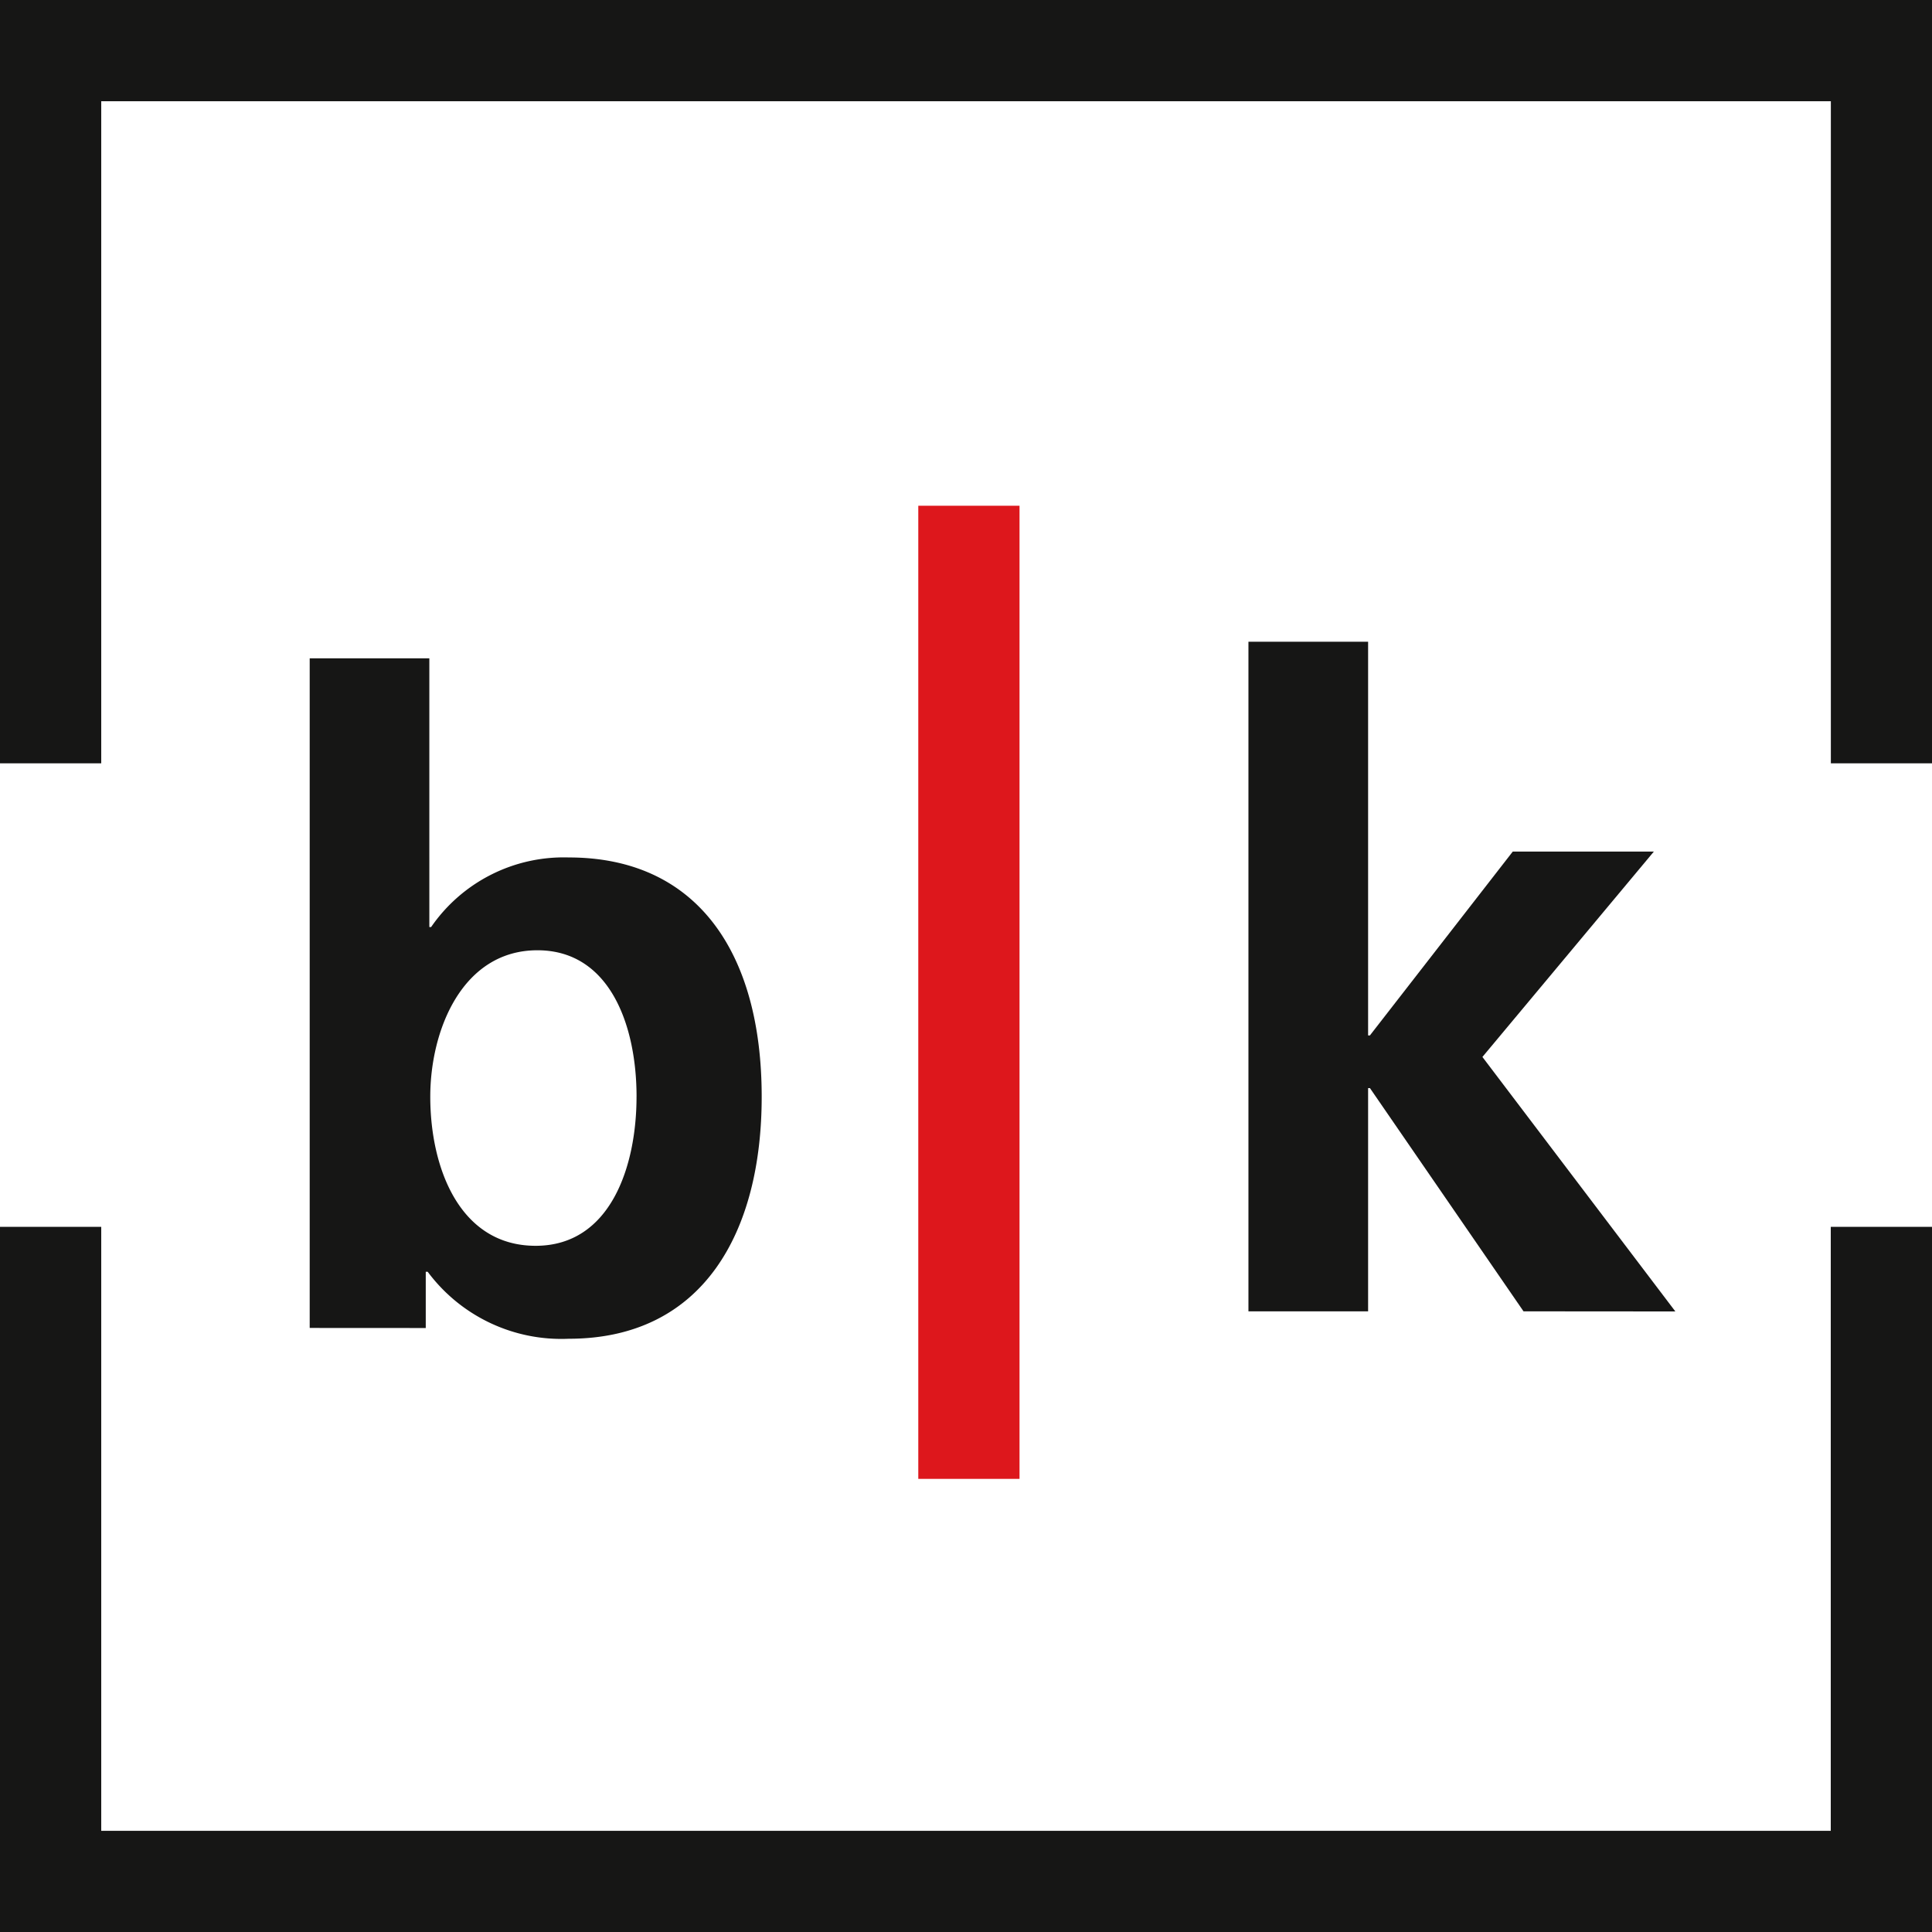 <svg id="Gruppe_13" data-name="Gruppe 13" xmlns="http://www.w3.org/2000/svg" xmlns:xlink="http://www.w3.org/1999/xlink" width="85.116" height="85.115" viewBox="0 0 85.116 85.115">
  <defs>
    <clipPath id="clip-path">
      <rect id="Rechteck_2" data-name="Rechteck 2" width="85.116" height="85.115" fill="none"/>
    </clipPath>
  </defs>
  <path id="Pfad_1" data-name="Pfad 1" d="M80.656,137.4v26.609H4.46V137.4H0v31.069H85.116V137.4Z" transform="translate(0 -83.351)" fill="#161615"/>
  <path id="Pfad_2" data-name="Pfad 2" d="M0,0V33.628H4.46V4.46h76.2V33.628h4.46V0Z" transform="translate(0 0)" fill="#161615"/>
  <rect id="Rechteck_1" data-name="Rechteck 1" width="4.46" height="42.872" transform="translate(40.456 22.281)" fill="#dd171c"/>
  <g id="Gruppe_2" data-name="Gruppe 2">
    <g id="Gruppe_1" data-name="Gruppe 1" clip-path="url(#clip-path)">
      <path id="Pfad_3" data-name="Pfad 3" d="M34.687,103.228v-29.5h5.271V85.565h.079A7.092,7.092,0,0,1,46.1,82.5c5.665,0,8.5,4.209,8.5,10.543,0,5.94-2.557,10.661-8.5,10.661a7.337,7.337,0,0,1-6.215-2.951H39.8v2.478Zm14.4-10.188c0-3.147-1.18-6.451-4.367-6.451-3.3,0-4.721,3.5-4.721,6.451,0,3.147,1.3,6.569,4.642,6.569,3.3,0,4.445-3.5,4.445-6.569" transform="translate(-21.043 -44.724)" fill="#161615"/>
      <path id="Pfad_4" data-name="Pfad 4" d="M151.947,101.368l-6.766-9.835H145.1v9.835h-5.272v-29.5H145.1V89.213h.079l6.294-8.1h6.216l-7.553,9.048,8.5,11.212Z" transform="translate(-84.827 -43.596)" fill="#161615"/>
    </g>
  </g>
</svg>
